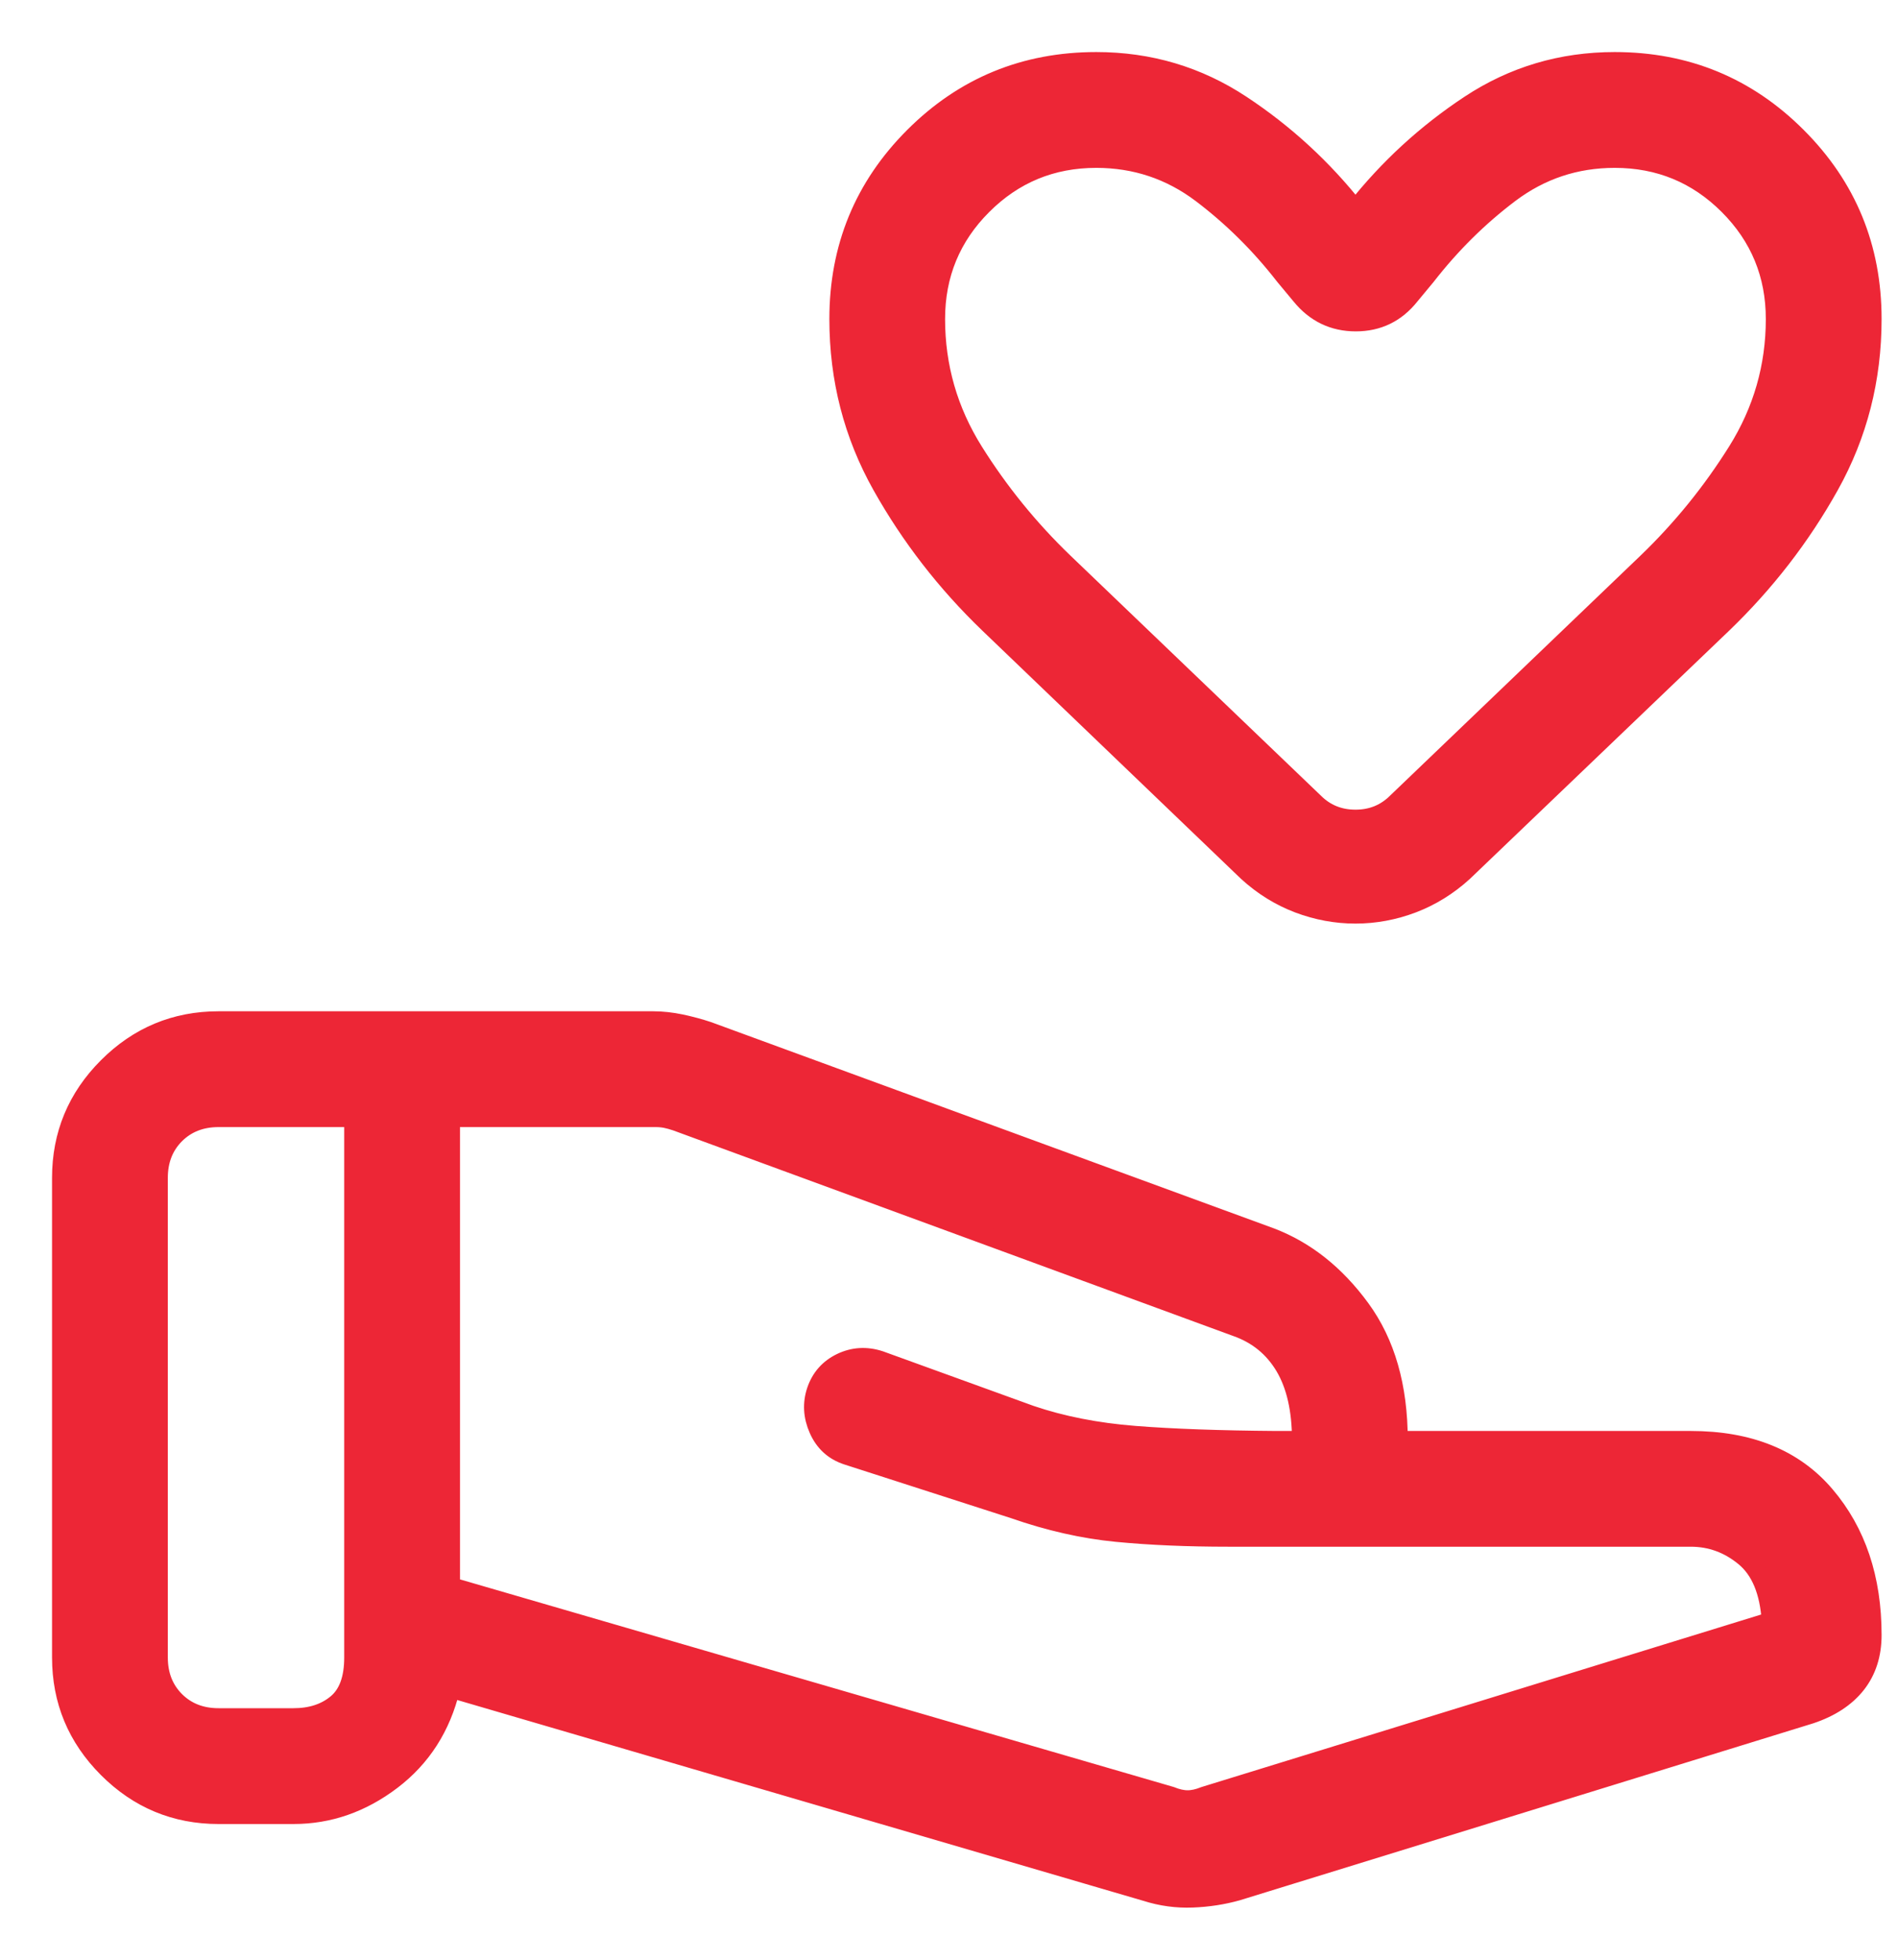 <?xml version="1.0" encoding="UTF-8"?>
<svg width="31px" height="32px" viewBox="0 0 31 32" version="1.1" xmlns="http://www.w3.org/2000/svg" xmlns:xlink="http://www.w3.org/1999/xlink">
    <title>icon__perk--partner</title>
    <g id="🎨-Design" stroke="none" stroke-width="1" fill="none" fill-rule="evenodd">
        <g id="icon__perk--partner" transform="translate(1, 1)" fill="#ED2636" fill-rule="nonzero" stroke="#ED2636" stroke-width="0.3">
            <path d="M18.123,28.322 C18.224,28.363 18.316,28.383 18.398,28.383 C18.479,28.383 18.571,28.363 18.673,28.322 L27.924,25.471 C27.894,24.987 27.749,24.639 27.491,24.426 C27.233,24.213 26.941,24.106 26.615,24.106 L19.067,24.106 C18.395,24.106 17.785,24.08 17.238,24.027 C16.692,23.974 16.132,23.847 15.559,23.647 L12.833,22.769 C12.616,22.698 12.459,22.555 12.364,22.341 C12.269,22.127 12.257,21.915 12.328,21.705 C12.4,21.495 12.536,21.341 12.737,21.244 C12.938,21.148 13.148,21.135 13.369,21.206 L15.834,22.099 C16.346,22.273 16.913,22.384 17.534,22.433 C18.155,22.482 18.923,22.509 19.838,22.516 L20.252,22.516 C20.252,22.02 20.16,21.619 19.978,21.313 C19.795,21.007 19.534,20.794 19.193,20.674 L10.04,17.315 C9.979,17.295 9.923,17.279 9.872,17.269 C9.821,17.259 9.765,17.254 9.704,17.254 L6.363,17.254 L6.363,24.902 L18.123,28.322 Z M17.716,29.894 L6.363,26.572 C6.212,27.2 5.891,27.701 5.401,28.074 C4.91,28.447 4.375,28.634 3.793,28.634 L2.57,28.634 C1.863,28.634 1.258,28.382 0.755,27.879 C0.252,27.376 0,26.771 0,26.064 L0,18.233 C0,17.526 0.252,16.921 0.755,16.418 C1.258,15.915 1.863,15.663 2.57,15.663 L9.668,15.663 C9.816,15.663 9.969,15.68 10.126,15.713 C10.283,15.747 10.429,15.786 10.563,15.831 L19.756,19.199 C20.325,19.416 20.815,19.804 21.226,20.365 C21.637,20.926 21.843,21.643 21.843,22.516 L26.615,22.516 C27.573,22.516 28.308,22.815 28.817,23.415 C29.327,24.014 29.582,24.775 29.582,25.697 C29.582,26.015 29.496,26.284 29.324,26.503 C29.151,26.722 28.9,26.887 28.57,26.997 L19.209,29.885 C18.978,29.95 18.734,29.988 18.477,29.998 C18.22,30.008 17.967,29.974 17.716,29.894 Z M1.591,26.064 C1.591,26.35 1.683,26.584 1.866,26.768 C2.05,26.951 2.284,27.043 2.57,27.043 L3.793,27.043 C4.079,27.043 4.313,26.967 4.497,26.814 C4.681,26.661 4.772,26.411 4.772,26.064 L4.772,17.254 L2.57,17.254 C2.284,17.254 2.05,17.346 1.866,17.529 C1.683,17.713 1.591,17.947 1.591,18.233 L1.591,26.064 L1.591,26.064 Z M21.138,13.931 C20.823,13.931 20.512,13.874 20.207,13.759 C19.902,13.643 19.623,13.471 19.371,13.24 L15.149,9.19 C14.449,8.517 13.866,7.764 13.398,6.931 C12.93,6.098 12.696,5.191 12.696,4.209 C12.696,3.04 13.105,2.046 13.923,1.228 C14.742,0.409 15.736,0 16.905,0 C17.774,0 18.564,0.235 19.276,0.705 C19.988,1.175 20.609,1.746 21.139,2.417 C21.669,1.746 22.29,1.175 23.002,0.705 C23.714,0.235 24.504,0 25.373,0 C26.542,0 27.536,0.409 28.354,1.228 C29.173,2.046 29.582,3.04 29.582,4.209 C29.582,5.191 29.35,6.098 28.885,6.931 C28.42,7.764 27.837,8.517 27.138,9.19 L22.907,13.24 C22.654,13.471 22.375,13.643 22.07,13.759 C21.765,13.874 21.454,13.931 21.138,13.931 Z M21.812,12.096 L25.902,8.177 C26.467,7.633 26.956,7.029 27.37,6.368 C27.784,5.706 27.991,4.986 27.991,4.209 C27.991,3.483 27.736,2.865 27.227,2.356 C26.717,1.846 26.099,1.591 25.373,1.591 C24.736,1.591 24.166,1.781 23.661,2.161 C23.156,2.542 22.703,2.99 22.301,3.506 L22.035,3.827 C21.805,4.117 21.508,4.261 21.144,4.261 C20.78,4.261 20.479,4.117 20.243,3.827 L19.976,3.506 C19.575,2.99 19.121,2.542 18.617,2.161 C18.112,1.781 17.541,1.591 16.905,1.591 C16.179,1.591 15.561,1.846 15.051,2.356 C14.541,2.865 14.286,3.483 14.286,4.209 C14.286,4.986 14.493,5.706 14.907,6.368 C15.321,7.029 15.811,7.633 16.376,8.177 L20.466,12.096 C20.649,12.28 20.874,12.371 21.139,12.371 C21.404,12.371 21.628,12.28 21.812,12.096 Z" id="Shape"></path>
        </g>
    </g>
</svg>